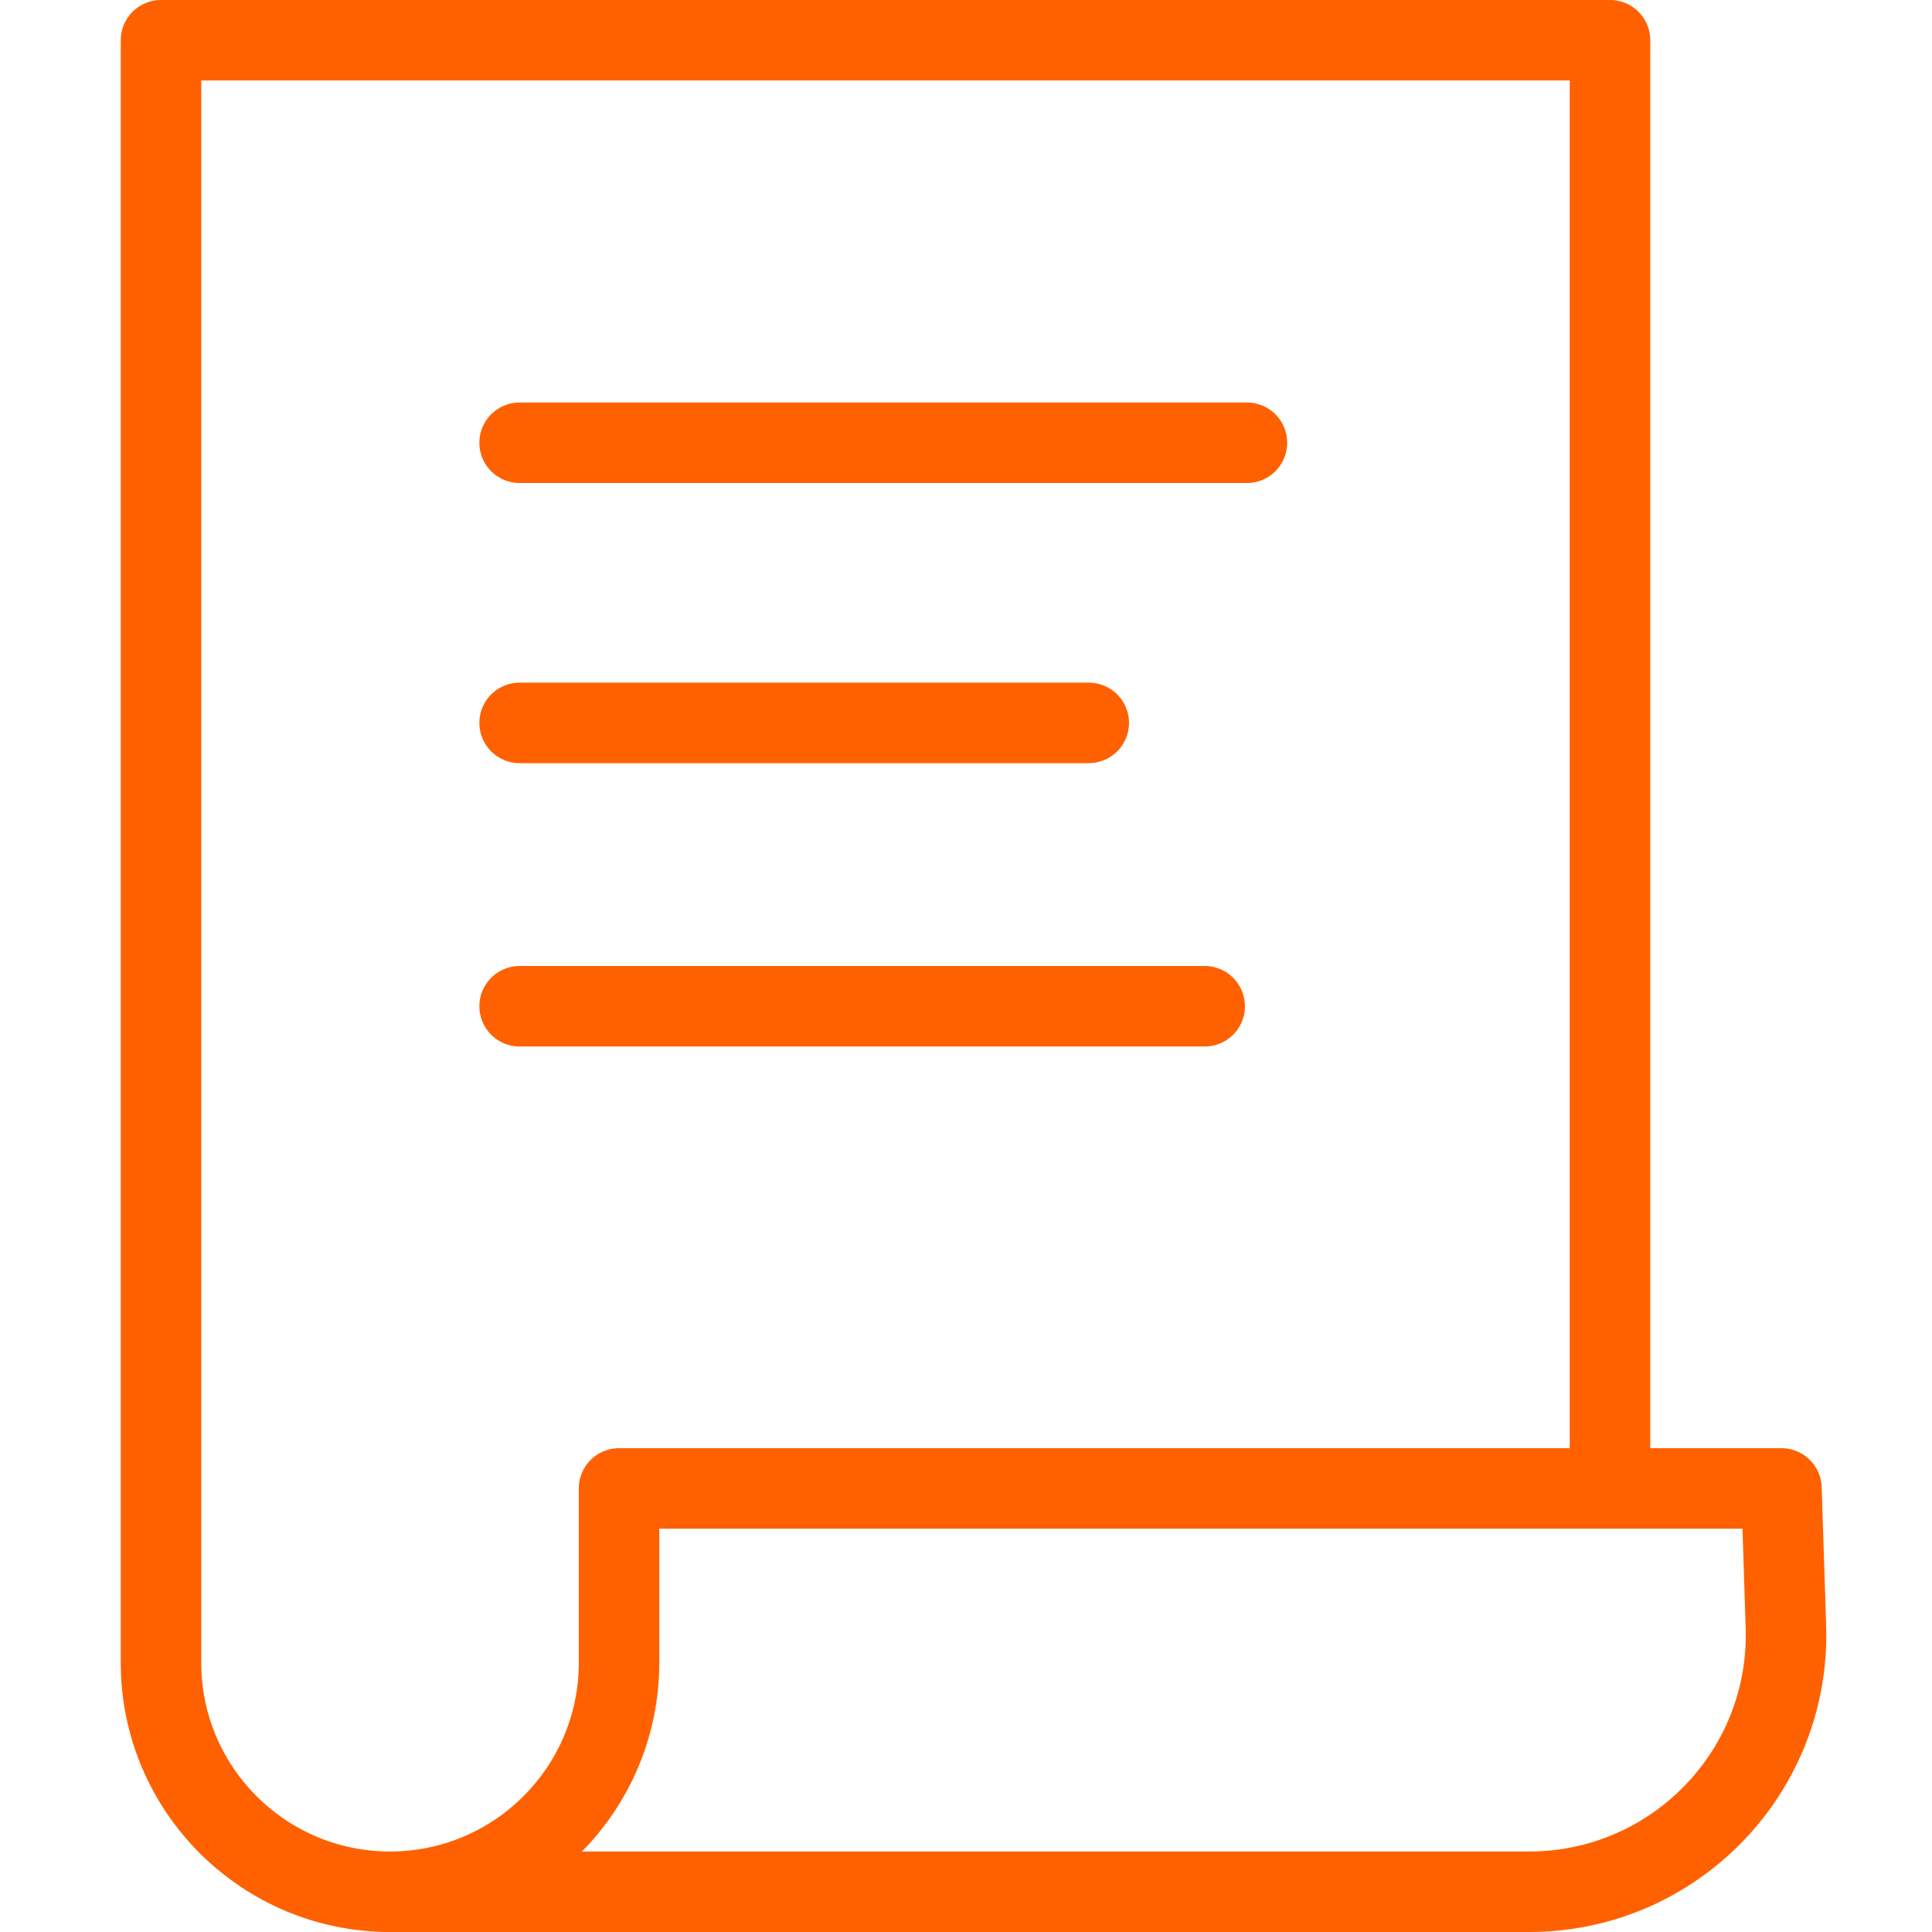 <svg width="48" height="48" viewBox="0 0 48 48" fill="none" xmlns="http://www.w3.org/2000/svg">
<g clip-path="url(#clip0_5319_36013)">
<path d="M40 36.98V1H4V41.31C4 44.45 6.55 47 9.69 47C12.83 47 15.38 44.45 15.38 41.31V36.98H44.26L44.37 40.41C44.49 44.01 41.6 47 37.99 47H9.53" stroke="#FF6100" stroke-width="2" stroke-linecap="round" stroke-linejoin="round"/>
<path d="M12.91 11H30.98" stroke="#FF6100" stroke-width="2" stroke-linecap="round" stroke-linejoin="round"/>
<path d="M12.91 17.96H27.05" stroke="#FF6100" stroke-width="2" stroke-linecap="round" stroke-linejoin="round"/>
<path d="M12.91 25H29.93" stroke="#FF6100" stroke-width="2" stroke-linecap="round" stroke-linejoin="round"/>
</g>
<defs>
<clipPath id="clip0_5319_36013">
<rect width="42.38" height="48" fill="white" transform="translate(3)"/>
</clipPath>
</defs>
</svg>

